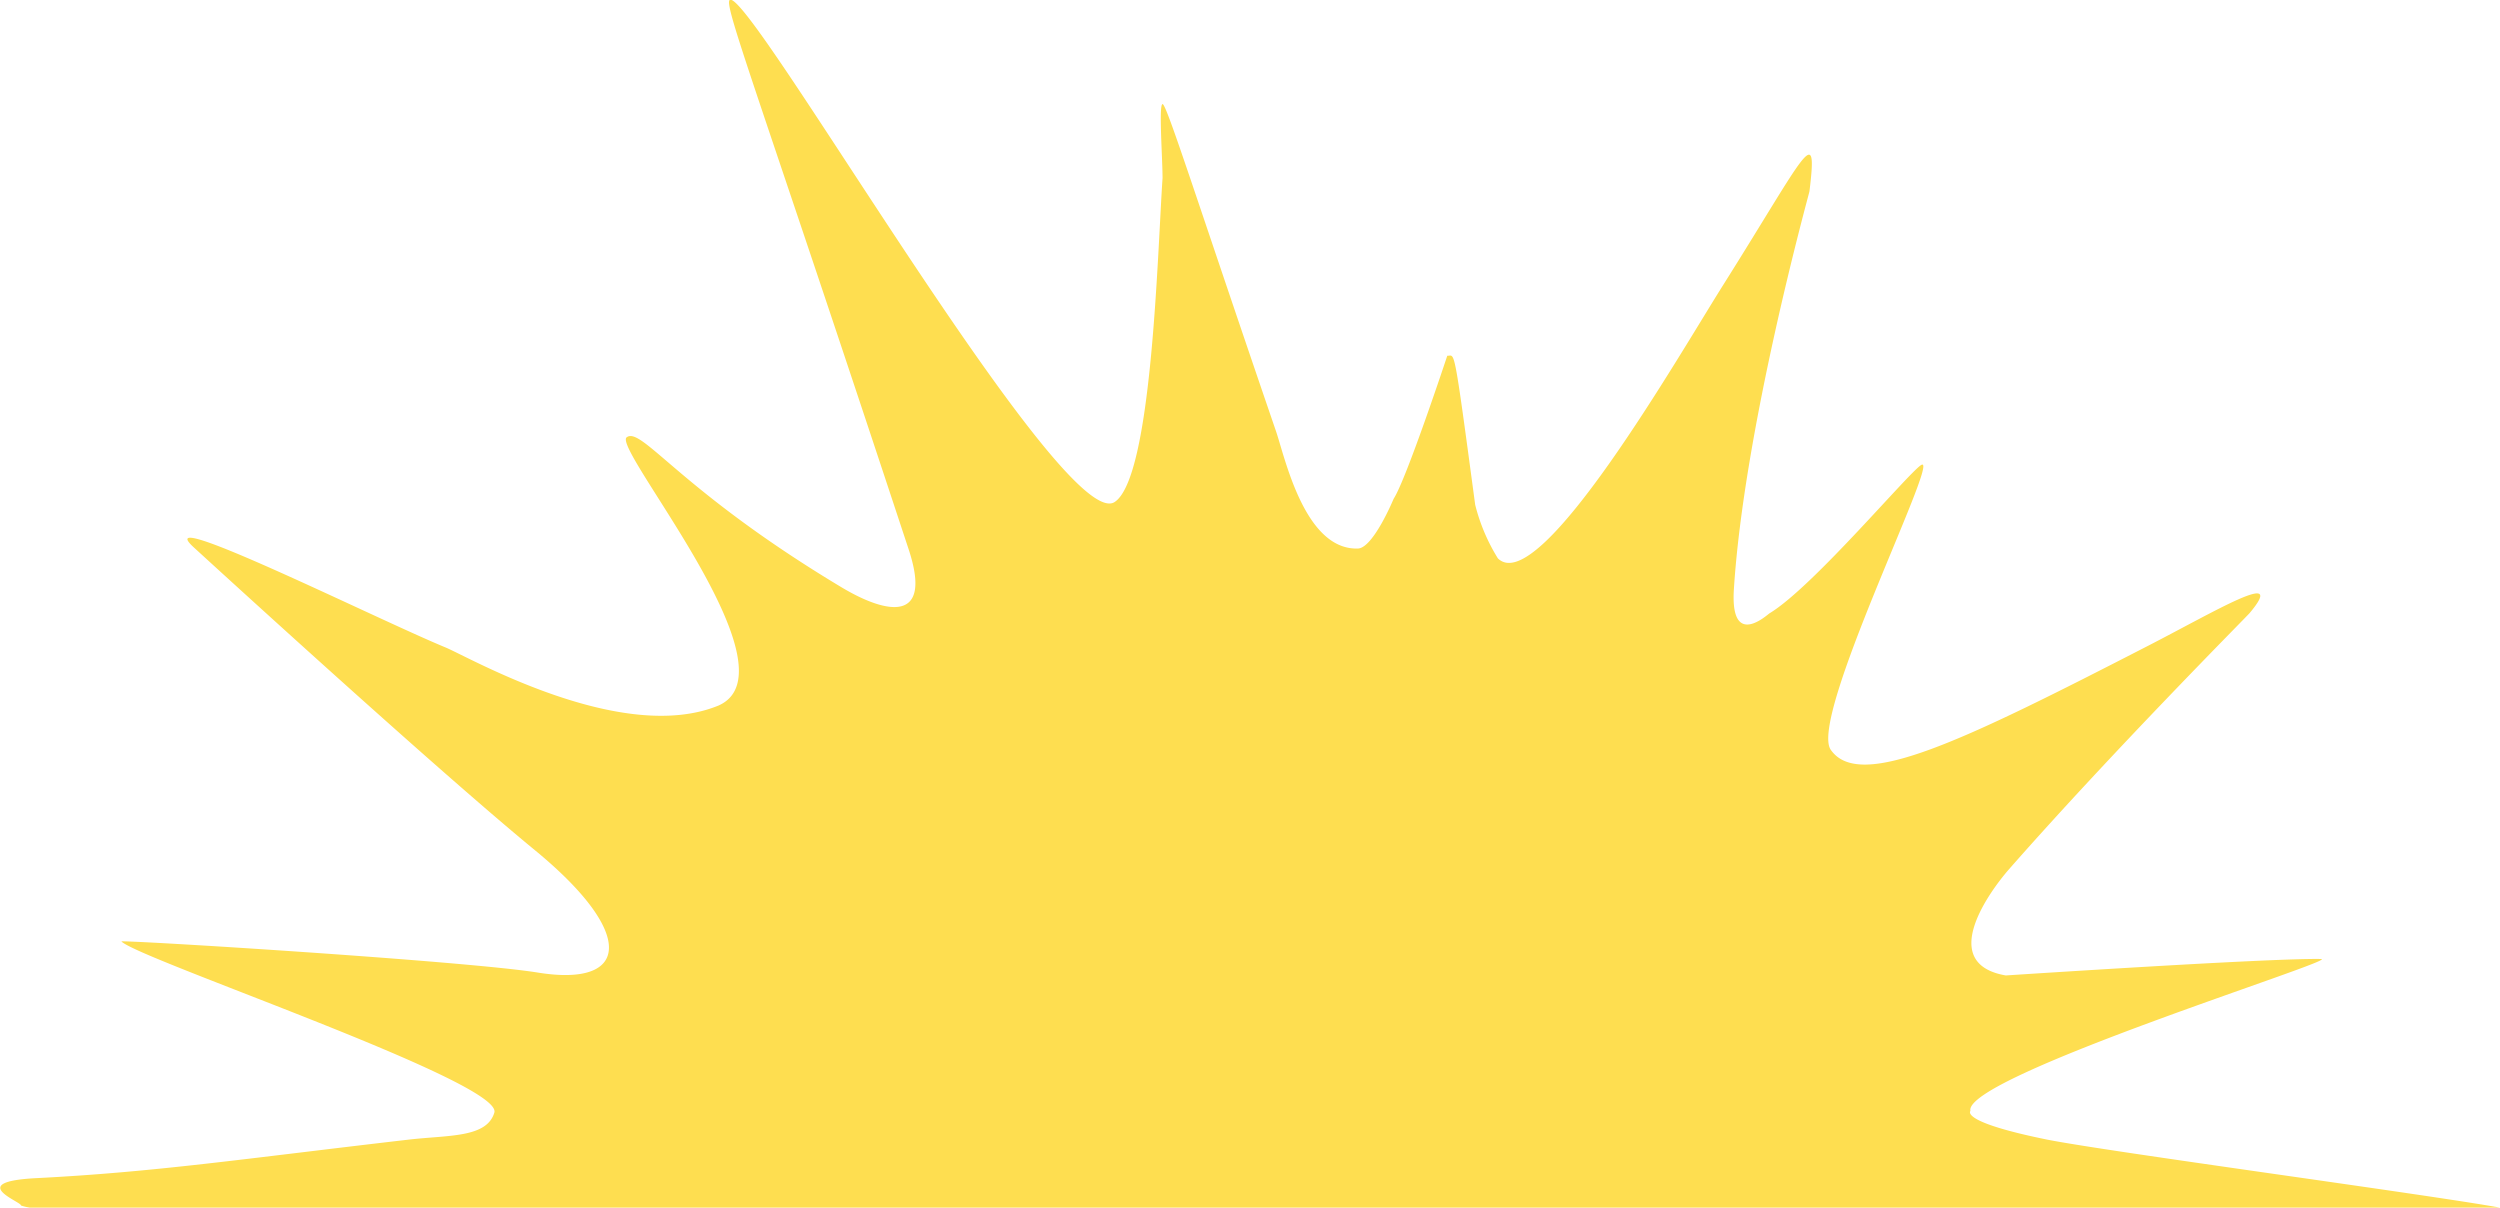 <svg id="Layer_1" data-name="Layer 1" xmlns="http://www.w3.org/2000/svg" viewBox="0 0 139.78 67.52"><defs><style>.cls-1{fill:#fede50;}</style></defs><path class="cls-1" d="M1.17,67.4a2.39,2.39,0,0,0,.51.12h138.1c-4.38-.78-21.8-3.11-25.31-3.8-4.92-1-4.3-1.59-4.3-1.61-.42-1.9,20.71-8.46,19.61-8.49-2.8-.06-17.63.92-17.63.92-3.88-.67-.87-4.74.17-5.93,5.77-6.57,13.32-14.16,13.46-14.33,2.14-2.55-1.87-.13-5.66,1.82-10.39,5.34-16.14,8.16-17.76,5.82-1.22-1.76,6-16.2,5.1-15.94-.48.13-6.06,6.83-8.52,8.31-.12.07-2.18,2-2-1.27.56-9.06,4.21-22.19,4.23-22.32.49-4-.21-2.09-4.82,5.23-2.49,3.95-10.29,17.56-12.6,15.29a10.48,10.48,0,0,1-1.27-3c-1.23-9.17-1.12-8.3-1.56-8.33,0,0-2.29,6.92-3,8,0,0-1.14,2.76-2,2.78-3,.09-4.09-5.17-4.59-6.6C66.85,11,65.22,5.79,65,5.82s0,3,0,4.14c-.29,4.3-.59,16.74-2.68,18.11C59.43,29.94,41.84-.77,40.8,0c-.35.28,1.62,5.3,10,30.7,1.37,4.14-1.19,3.67-3.76,2.13-9-5.4-11.16-9-12-8.38s9.67,13,5.13,15c-5.41,2.22-13.93-2.7-15.26-3.25-3.92-1.62-16.7-8-14.08-5.6,0,0,13.32,12.21,19.07,16.93s5.25,7.67.18,6.85c-4-.65-23.42-1.85-23.29-1.74,1,1,21.37,7.87,20.85,9.57-.43,1.42-2.57,1.25-4.8,1.51-9.39,1.09-14.14,1.81-20.76,2.15C-2,66.07,1.24,67.21,1.17,67.4Z"/></svg>